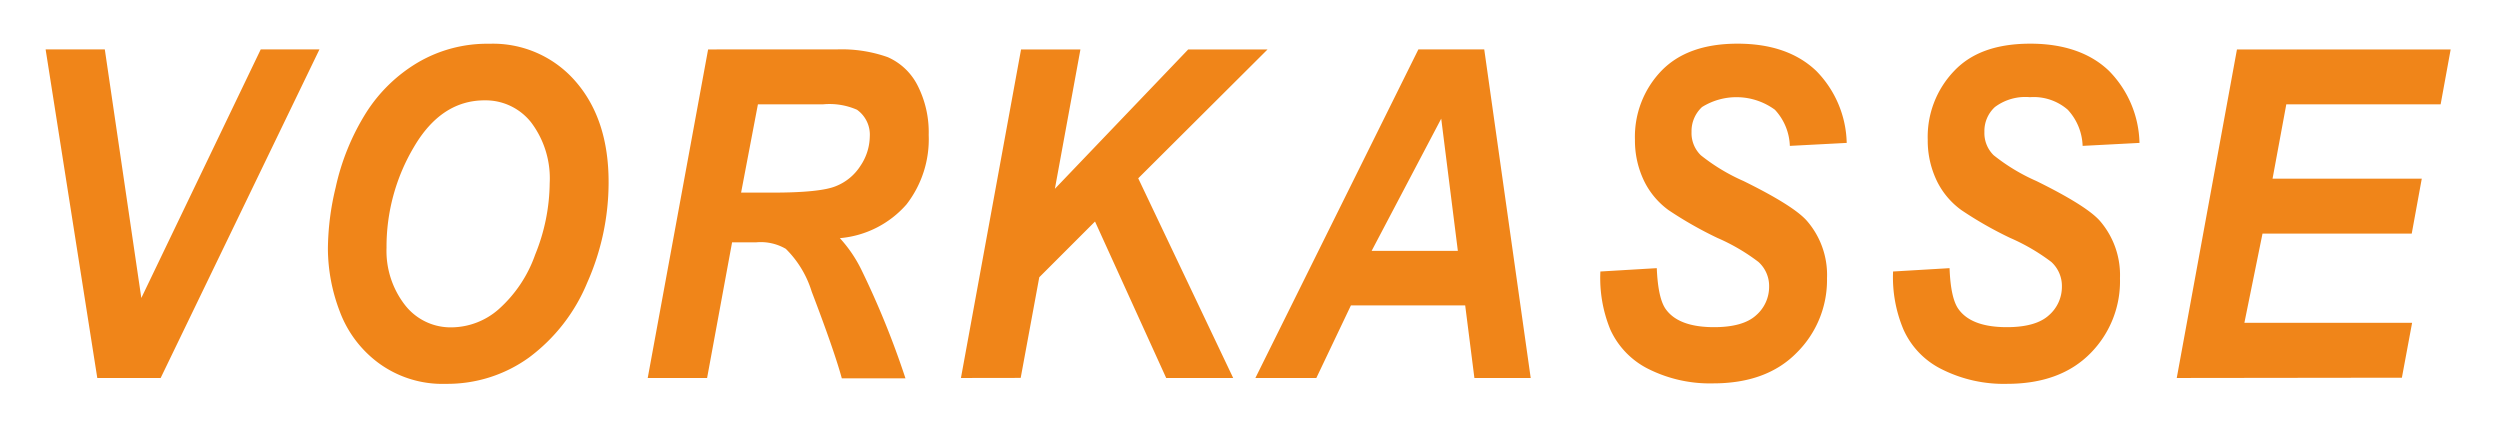 <svg id="Ebene_1" data-name="Ebene 1" xmlns="http://www.w3.org/2000/svg" viewBox="0 0 269.06 45.96"><defs><style>.cls-1{fill:#f08519}</style></defs><path class="cls-1" d="M17.29 40.68h-6.82L4.91 5.32h6.37l3.93 26.75L28.06 5.32h6.32zM35.29 26.81a28.68 28.68 0 0 1 .83-6.61 25.29 25.29 0 0 1 3.29-8.08A16.63 16.63 0 0 1 45 6.71a14.73 14.73 0 0 1 7.66-2 11.74 11.74 0 0 1 9.3 4.07q3.54 4.08 3.54 10.81a26.55 26.55 0 0 1-2.3 10.83 19.1 19.1 0 0 1-6.27 8.06A15 15 0 0 1 48 41.31a11.6 11.6 0 0 1-7.27-2.25 12.18 12.18 0 0 1-4.17-5.56 19.1 19.1 0 0 1-1.27-6.69zm6.31-.14a9.5 9.5 0 0 0 1.94 6.1 6.22 6.22 0 0 0 5.12 2.46 7.77 7.77 0 0 0 5-1.94 14.12 14.12 0 0 0 3.94-5.89 20.82 20.82 0 0 0 1.56-7.68 10 10 0 0 0-2-6.55 6.24 6.24 0 0 0-5-2.37q-4.66 0-7.6 5a21 21 0 0 0-2.96 10.87zM76.1 40.68h-6.39l6.5-35.36H90a14.84 14.84 0 0 1 5.54.83 6.56 6.56 0 0 1 3.19 3 11.08 11.08 0 0 1 1.22 5.38A11.44 11.44 0 0 1 97.56 22a10.74 10.74 0 0 1-7.17 3.63 14.39 14.39 0 0 1 2.3 3.37 92.81 92.81 0 0 1 4.76 11.72H90.6q-.82-3-3.24-9.33a11 11 0 0 0-2.79-4.61 5.37 5.37 0 0 0-3.18-.7h-2.6zm3.66-19.95h3.39q5.14 0 6.82-.7a5.57 5.57 0 0 0 2.64-2.19 5.79 5.79 0 0 0 1-3.14 3.29 3.29 0 0 0-1.38-2.89 7.37 7.37 0 0 0-3.66-.58h-7zM103.42 40.68l6.47-35.36h6.39l-2.75 15 14.35-15h8.54L122.5 19.19l10.22 21.49h-7.21l-7.66-16.84-6 6-2 10.83zM157.69 32.87h-12.3l-3.72 7.81h-6.56l17.54-35.36h7.09l5 35.36h-6.06zM156.9 27l-1.79-14.23L147.62 27zM172.24 29.22l6.07-.36c.09 2.2.42 3.69 1 4.46q1.4 1.89 5.16 1.89c2.09 0 3.6-.43 4.53-1.28a4.05 4.05 0 0 0 1.4-3.09 3.48 3.48 0 0 0-1.15-2.65 21.11 21.11 0 0 0-4.41-2.58 41.52 41.52 0 0 1-5.27-3 8.48 8.48 0 0 1-2.61-3.1 10 10 0 0 1-1-4.47 10.23 10.23 0 0 1 2.83-7.4Q181.62 4.7 187 4.7t8.46 2.92a11.39 11.39 0 0 1 3.29 7.76l-6.12.32a6 6 0 0 0-1.61-3.89 7 7 0 0 0-7.84-.29 3.53 3.53 0 0 0-1.13 2.68 3.33 3.33 0 0 0 1 2.51 20.64 20.64 0 0 0 4.59 2.77q5.36 2.64 6.81 4.27a8.87 8.87 0 0 1 2.18 6.2 11 11 0 0 1-3.25 8q-3.24 3.31-9 3.31a14.76 14.76 0 0 1-6.93-1.53 8.81 8.81 0 0 1-4.14-4.26 14.6 14.6 0 0 1-1.07-6.25zM203.74 29.22l6.08-.36c.08 2.2.41 3.69 1 4.46q1.4 1.89 5.16 1.89c2.09 0 3.6-.43 4.53-1.28a4.05 4.05 0 0 0 1.4-3.09 3.5 3.5 0 0 0-1.14-2.65 21.6 21.6 0 0 0-4.42-2.58 40.54 40.54 0 0 1-5.26-3 8.41 8.41 0 0 1-2.62-3.1 10 10 0 0 1-1-4.47 10.24 10.24 0 0 1 2.84-7.4c1.89-2 4.62-2.94 8.21-2.94s6.45 1 8.45 2.92a11.39 11.39 0 0 1 3.29 7.76l-6.12.32a6 6 0 0 0-1.6-3.89 5.58 5.58 0 0 0-4.07-1.35 5.46 5.46 0 0 0-3.77 1.06 3.5 3.5 0 0 0-1.13 2.68 3.33 3.33 0 0 0 1 2.51 20.64 20.64 0 0 0 4.59 2.77q5.36 2.64 6.82 4.27a8.92 8.92 0 0 1 2.18 6.2A11 11 0 0 1 225 38q-3.25 3.31-9 3.31a14.82 14.82 0 0 1-7-1.56 8.74 8.74 0 0 1-4.13-4.26 14.45 14.45 0 0 1-1.13-6.27zM234.27 40.68l6.48-35.36h23l-1.08 5.91h-16.61l-1.48 8h16.06l-1.08 5.91H243.5l-1.95 9.6h18.05l-1.1 5.91z"/></svg>